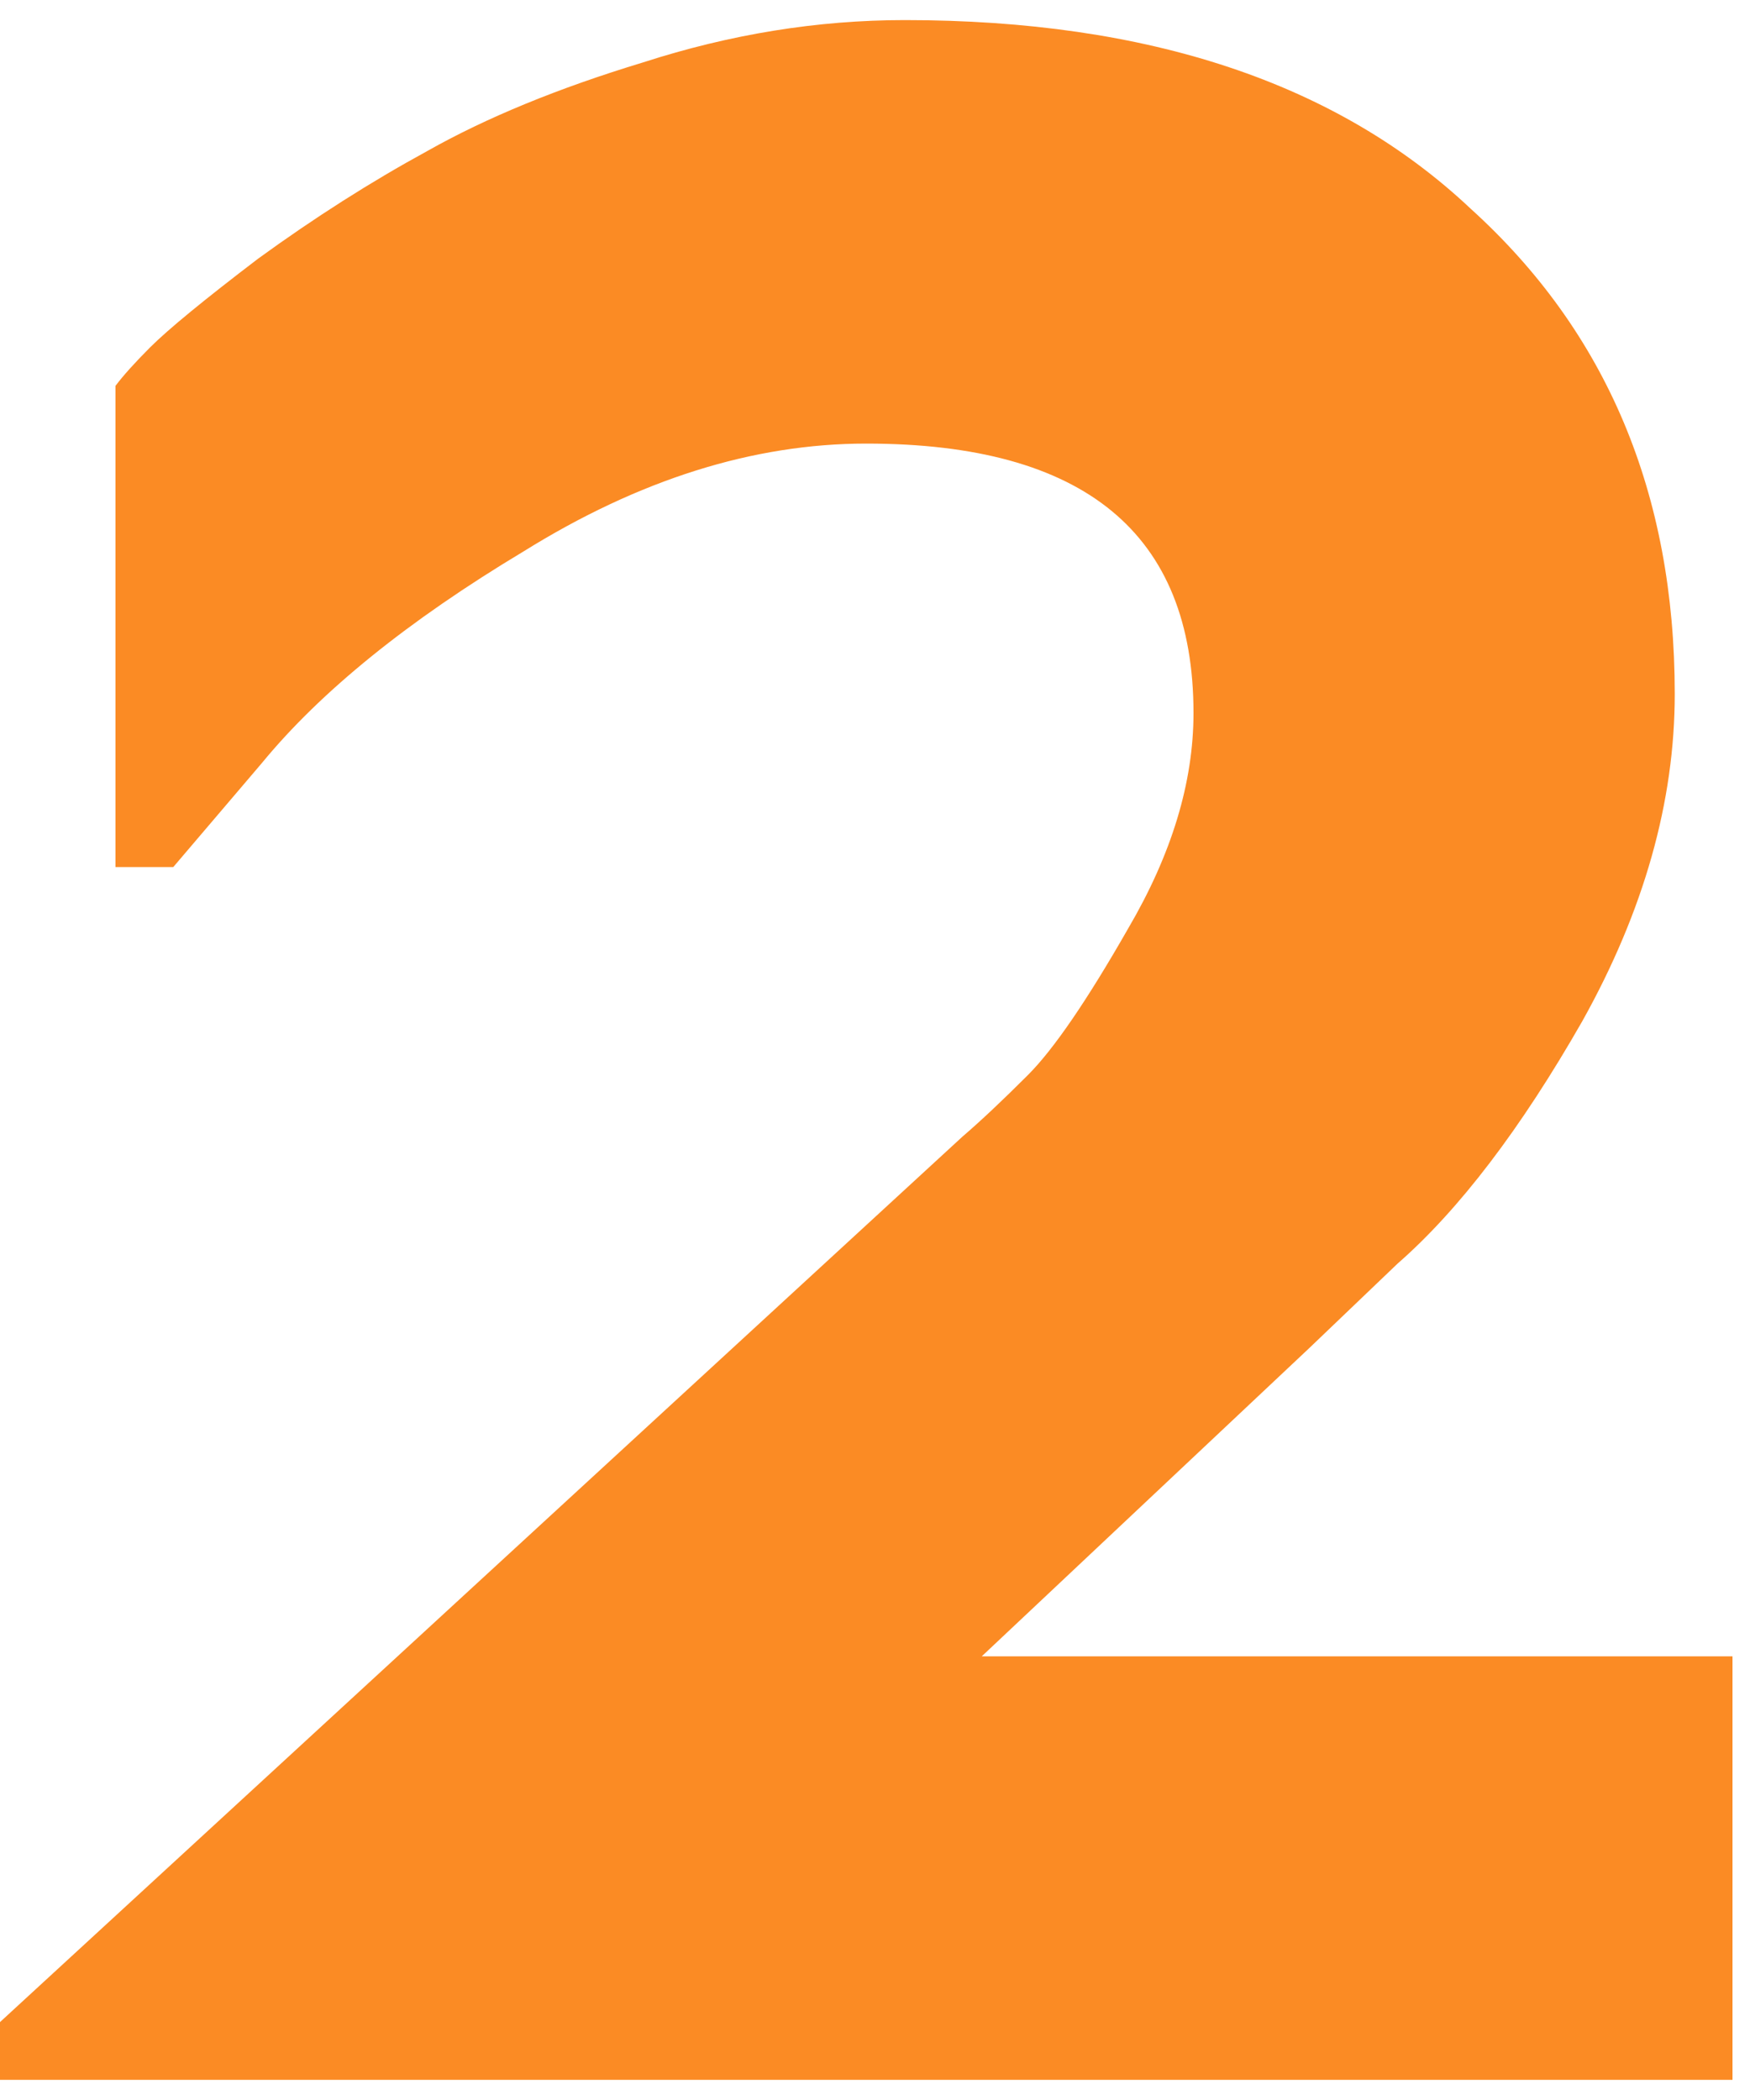 <svg width="50" height="60" viewBox="0 0 50 60" fill="none" xmlns="http://www.w3.org/2000/svg">
<path d="M0 57.774L27.5 32.474C28.013 32.034 28.637 31.448 29.37 30.714C30.103 29.981 31.057 28.588 32.23 26.534C33.477 24.408 34.1 22.354 34.1 20.374C34.1 15.241 30.983 12.674 24.75 12.674C21.523 12.674 18.26 13.701 14.96 15.754C11.66 17.734 9.167 19.751 7.48 21.804L4.95 24.774H3.3V11.024C3.52 10.731 3.85 10.364 4.29 9.924C4.803 9.411 5.83 8.568 7.37 7.394C8.983 6.221 10.597 5.194 12.21 4.314C13.897 3.361 15.95 2.518 18.37 1.784C20.863 0.978 23.357 0.574 25.85 0.574C32.817 0.574 38.207 2.371 42.02 5.964C45.907 9.484 47.85 14.104 47.85 19.824C47.85 22.904 46.97 26.021 45.21 29.174C43.45 32.254 41.69 34.564 39.93 36.104L37.4 38.524L28.05 47.324H49.5V59.424H0V57.774Z" fill="#FB8B24"/>
</svg>
